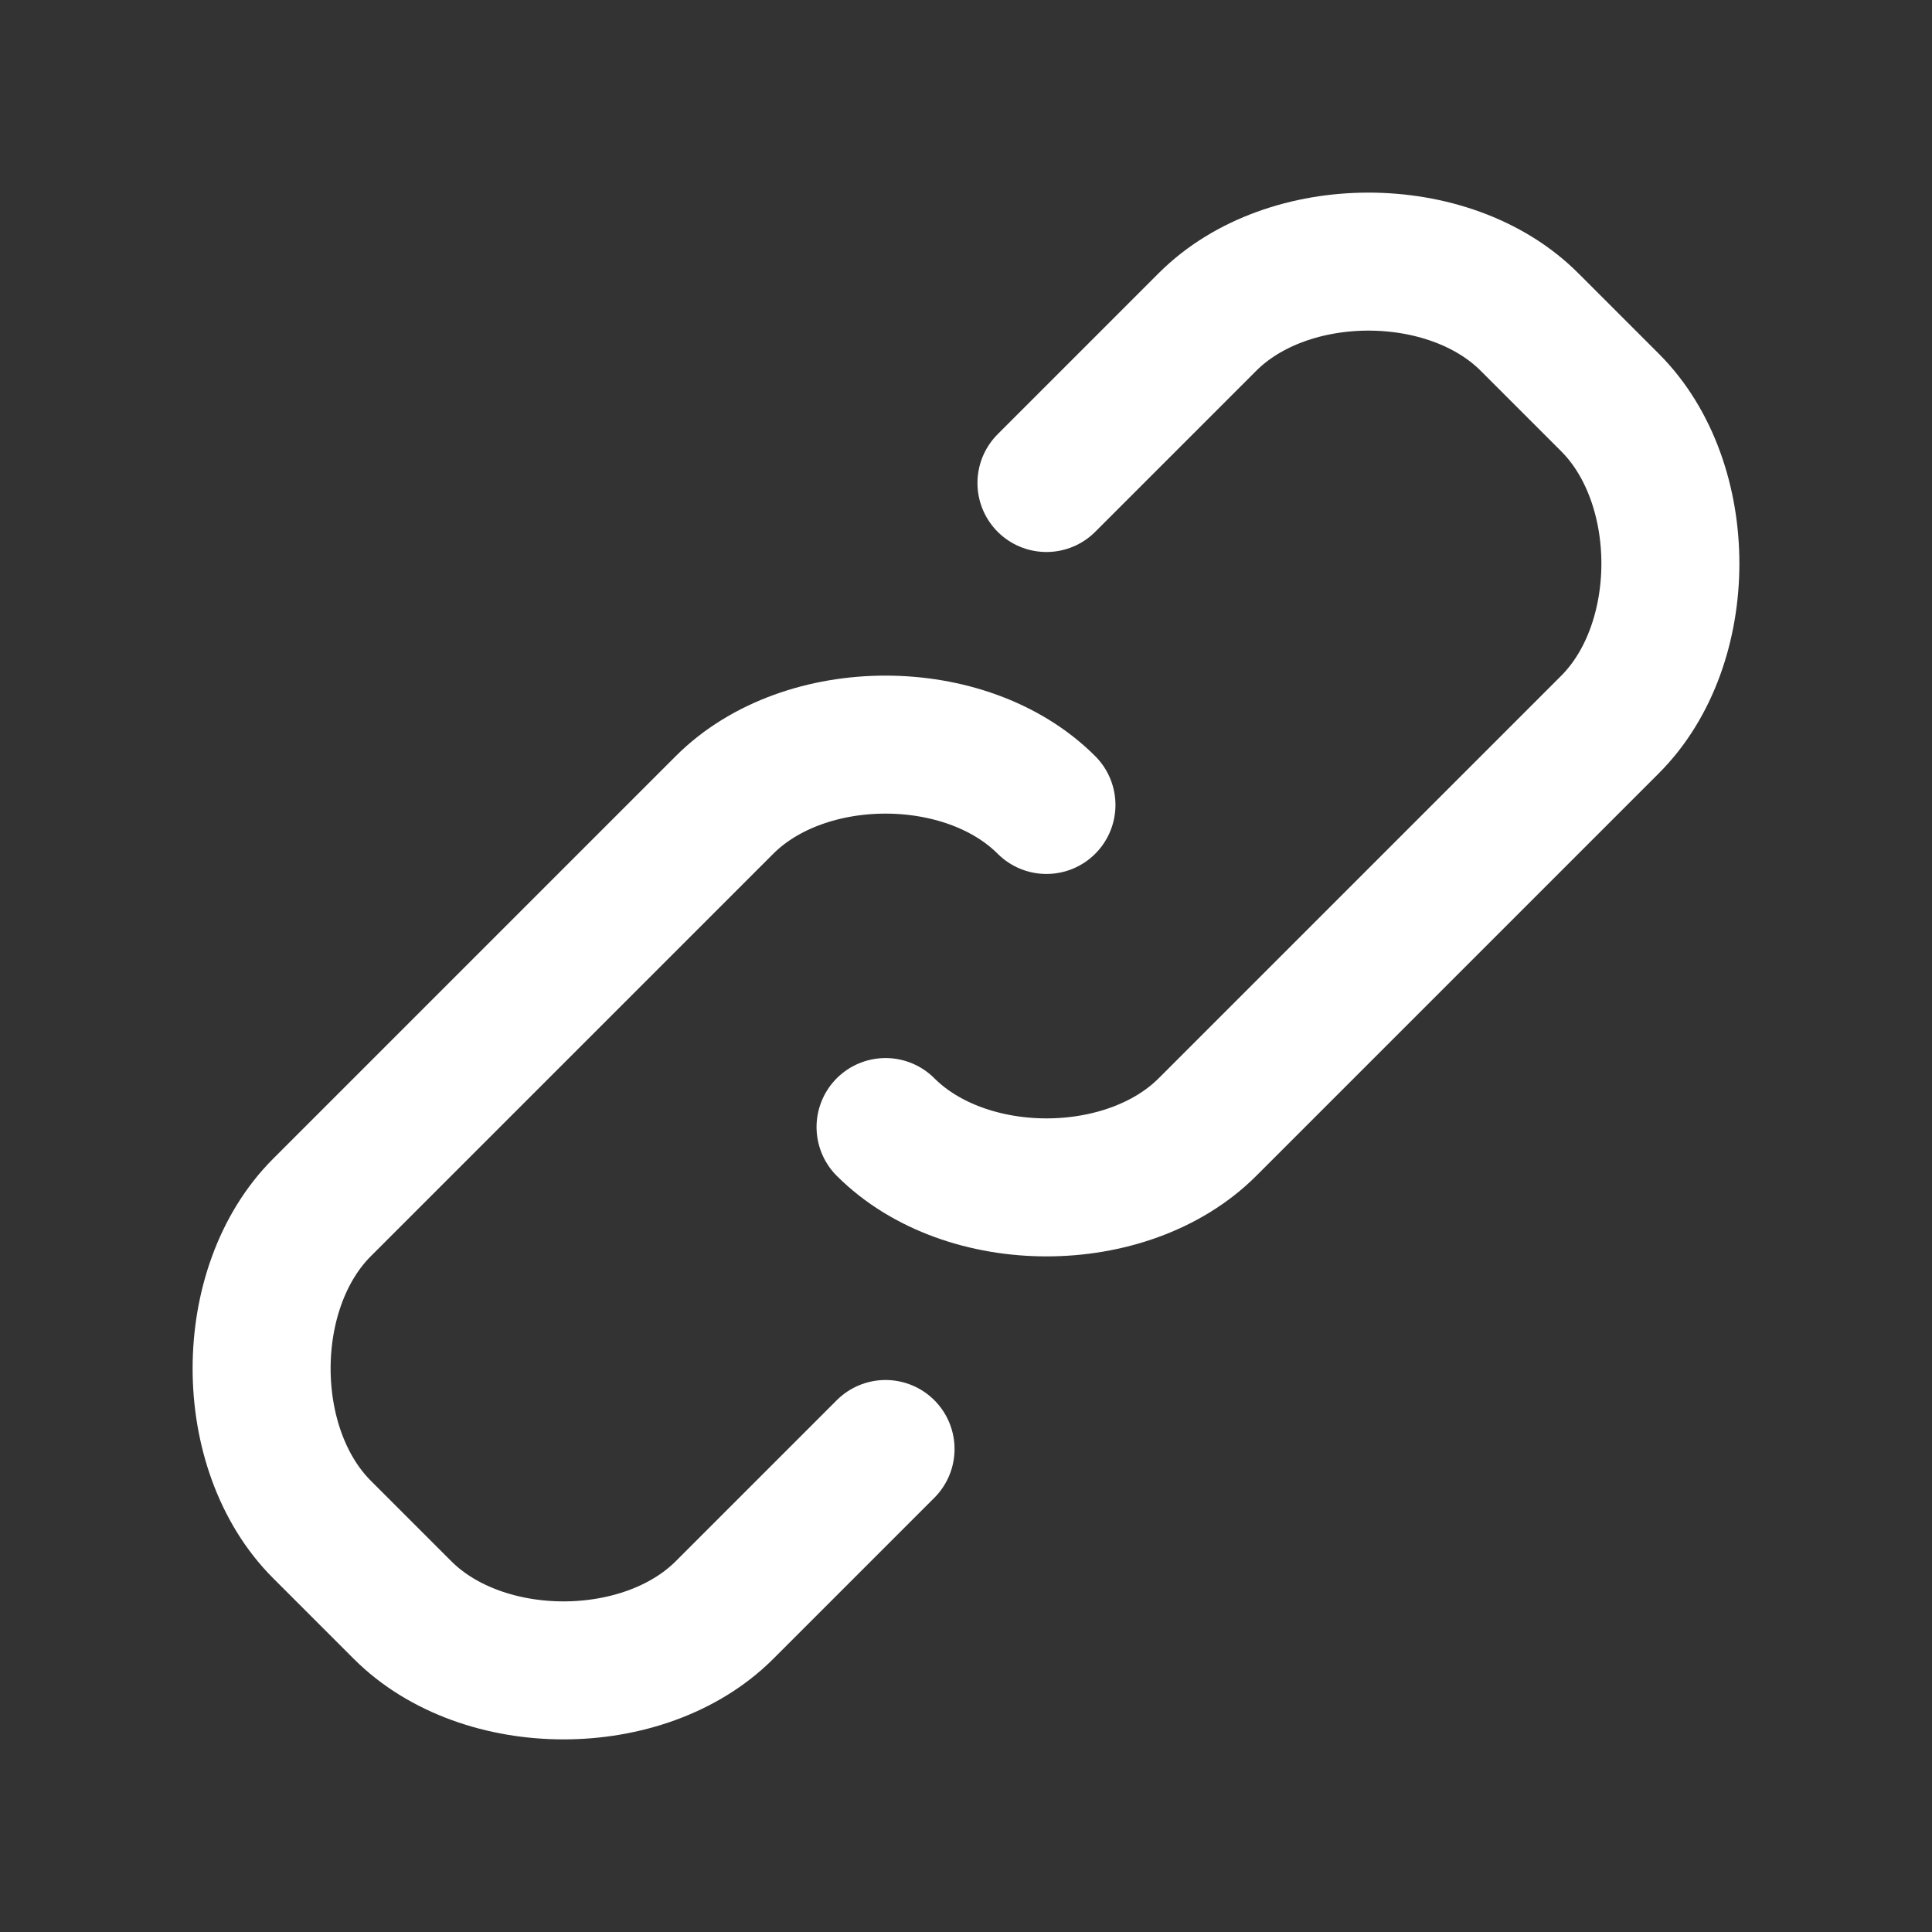 <?xml version="1.0" encoding="UTF-8"?> <svg xmlns="http://www.w3.org/2000/svg" width="14" height="14" viewBox="0 0 14 14" fill="none"><rect x="0" y="0" width="14" height="14" fill="#333333" stroke="none"/><path d="M7.583 3.5L8.75 2.333C9.333 1.75 10.5 1.75 11.083 2.333L11.667 2.917C12.25 3.5 12.25 4.667 11.667 5.25L8.75 8.167C8.167 8.75 7 8.75 6.417 8.167M6.417 10.5L5.25 11.667C4.667 12.25 3.5 12.25 2.917 11.667L2.333 11.083C1.75 10.5 1.75 9.333 2.333 8.75L5.25 5.833C5.833 5.25 7 5.25 7.583 5.833" stroke="white" stroke-linecap="round" stroke-linejoin="round"></path></svg> 